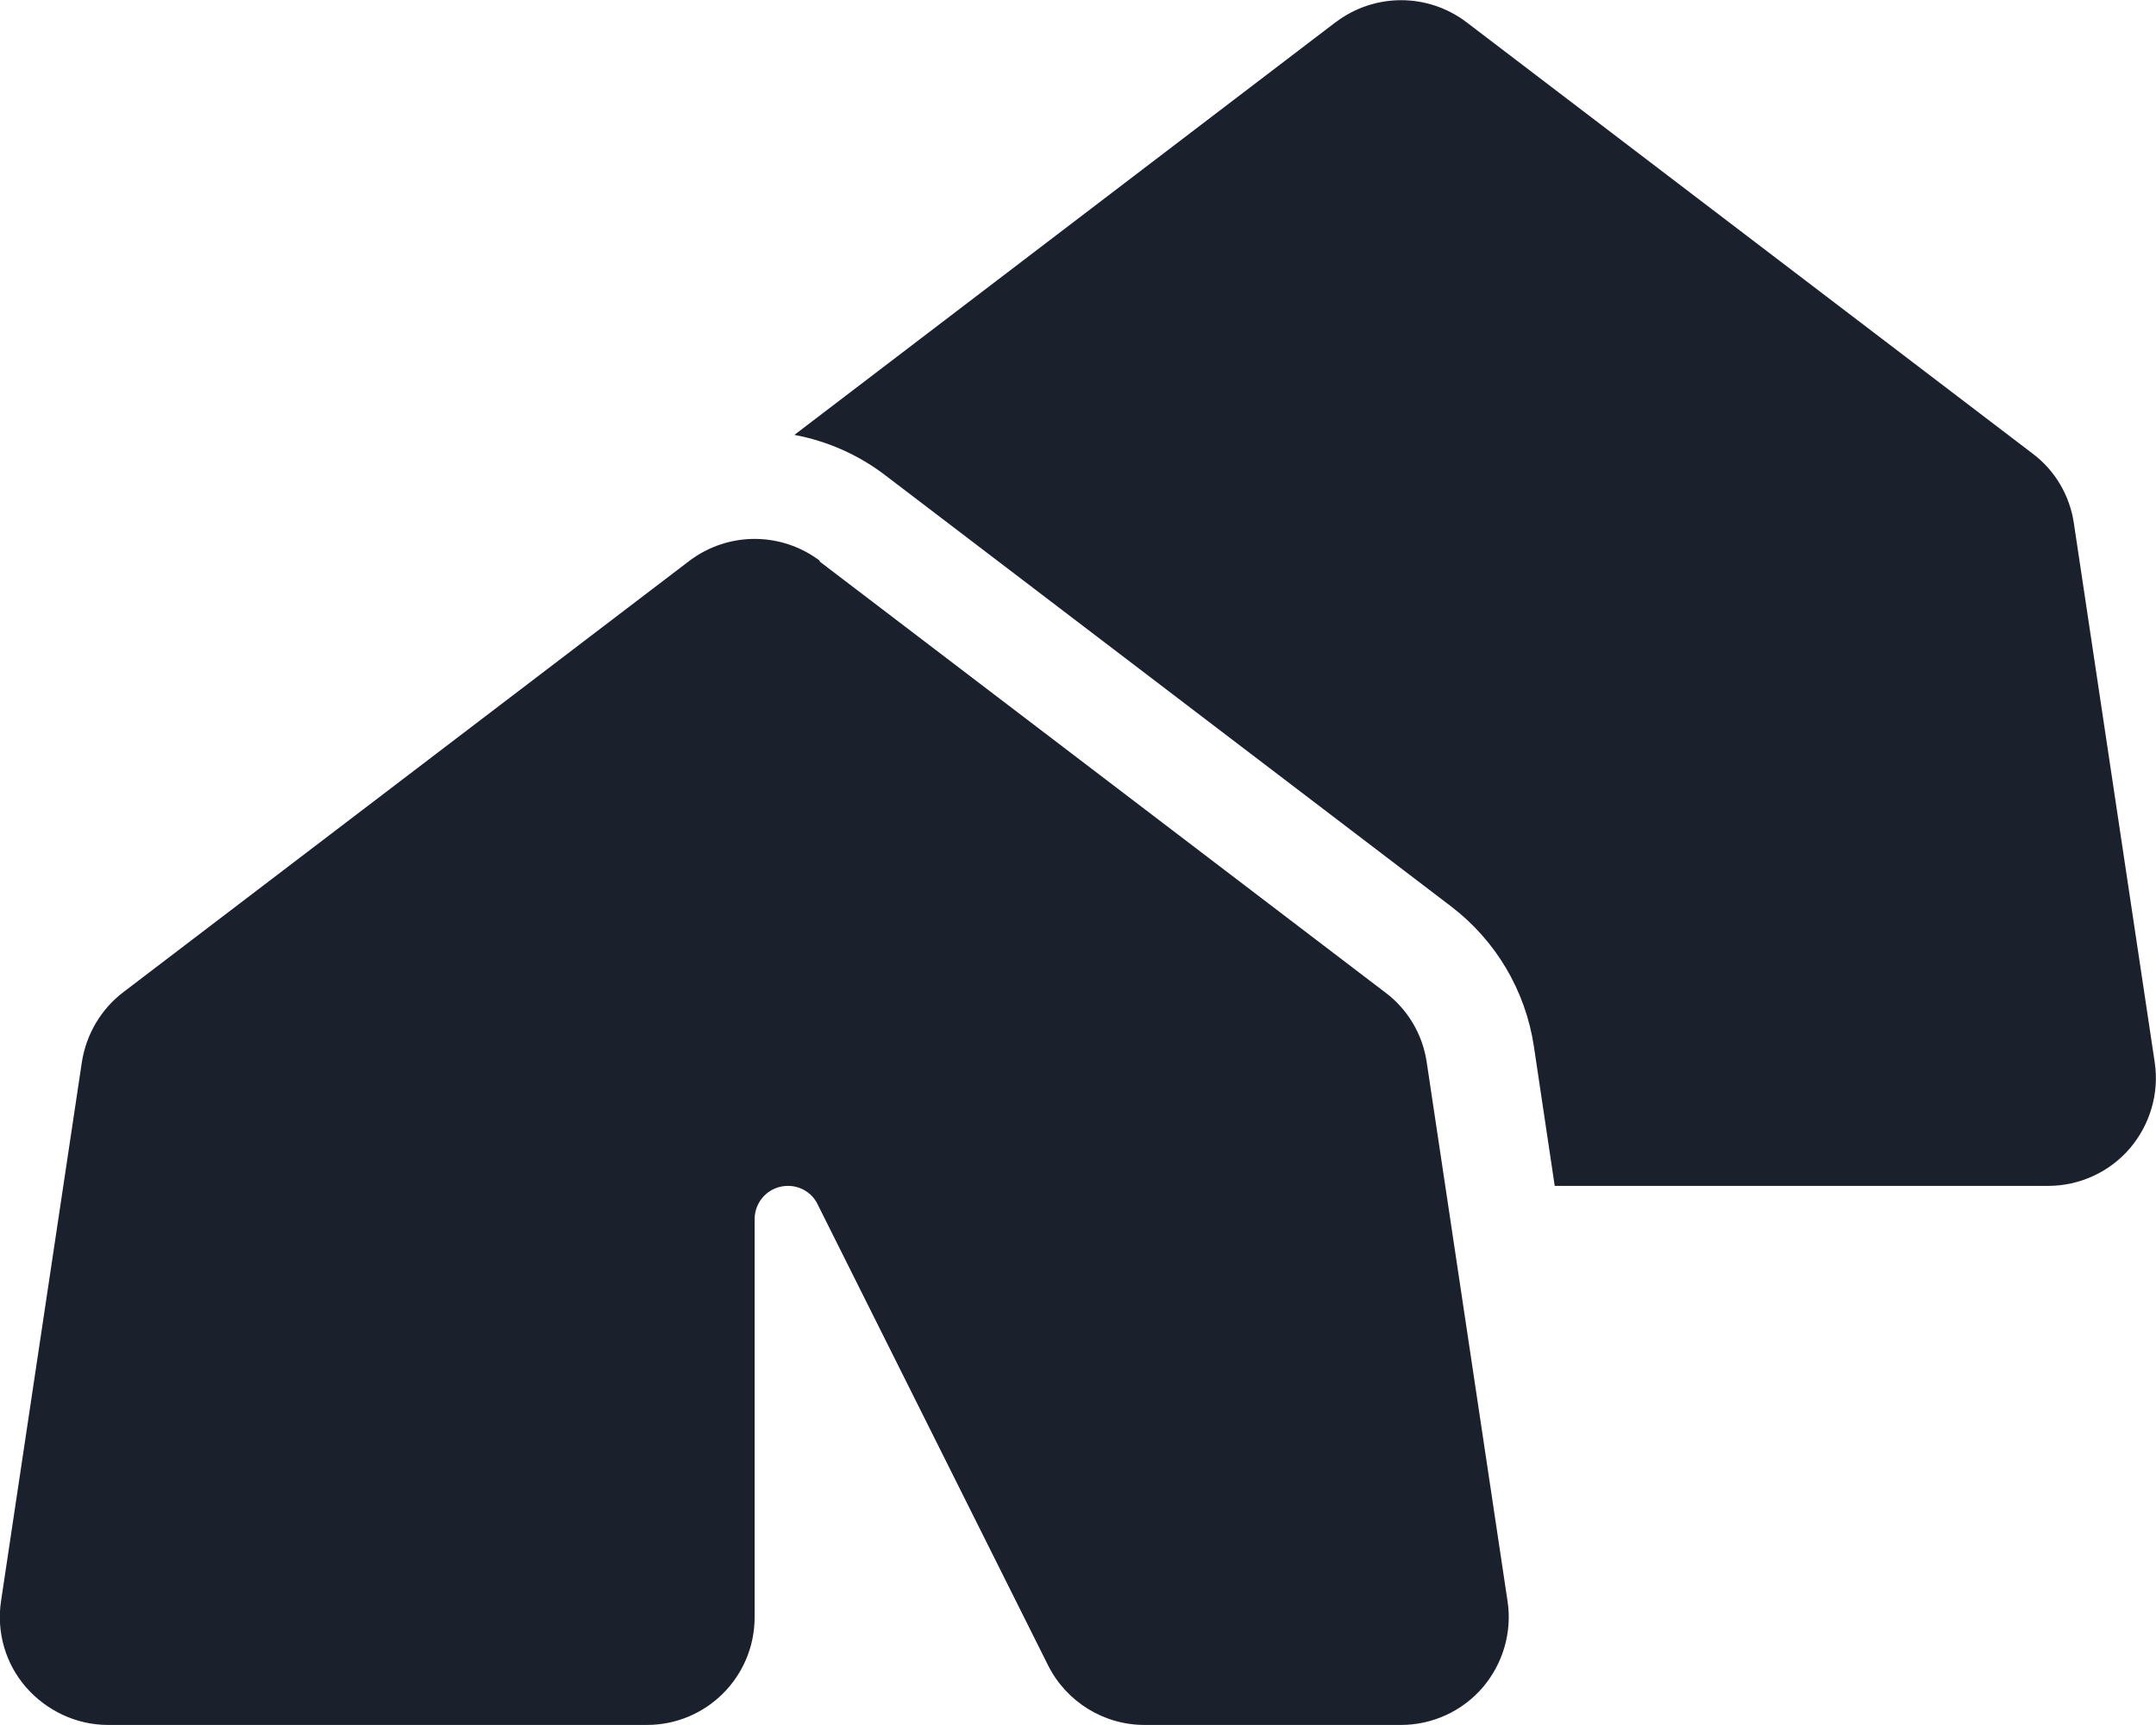 <svg width="70" height="56" viewBox="0 0 70 56" fill="none" xmlns="http://www.w3.org/2000/svg">
<g clip-path="url(#clip0_177_237)">
<path d="M43.38 0.709L25.792 14.118C26.842 14.315 27.859 14.752 28.745 15.431L47.12 29.43C48.564 30.535 49.526 32.154 49.8 33.959L50.478 38.498H66.501C67.519 38.498 68.492 38.049 69.148 37.284C69.805 36.518 70.111 35.49 69.958 34.484L67.333 16.984C67.201 16.087 66.72 15.266 65.987 14.72L47.612 0.72C46.355 -0.232 44.626 -0.232 43.369 0.72L43.38 0.709ZM26.623 18.209C25.366 17.257 23.637 17.257 22.38 18.209L4.005 32.209C3.283 32.755 2.801 33.576 2.659 34.473L0.034 51.973C-0.119 52.979 0.176 54.007 0.844 54.773C1.511 55.538 2.484 55.998 3.501 55.998H19.251H21.001C22.937 55.998 24.501 54.434 24.501 52.498V39.581C24.501 38.979 24.983 38.498 25.584 38.498C25.989 38.498 26.372 38.727 26.547 39.099L34.028 54.062C34.619 55.243 35.833 55.998 37.156 55.998H43.74H45.49C46.508 55.998 47.481 55.549 48.137 54.784C48.794 54.018 49.1 52.99 48.947 51.984L46.322 34.484C46.191 33.587 45.709 32.766 44.976 32.219L26.601 18.22L26.623 18.209Z" fill="#1B212C"/>
</g>
<defs>
<clipPath id="clip0_177_237">
<rect width="70" height="56" fill="white"/>
</clipPath>
</defs>
</svg>
